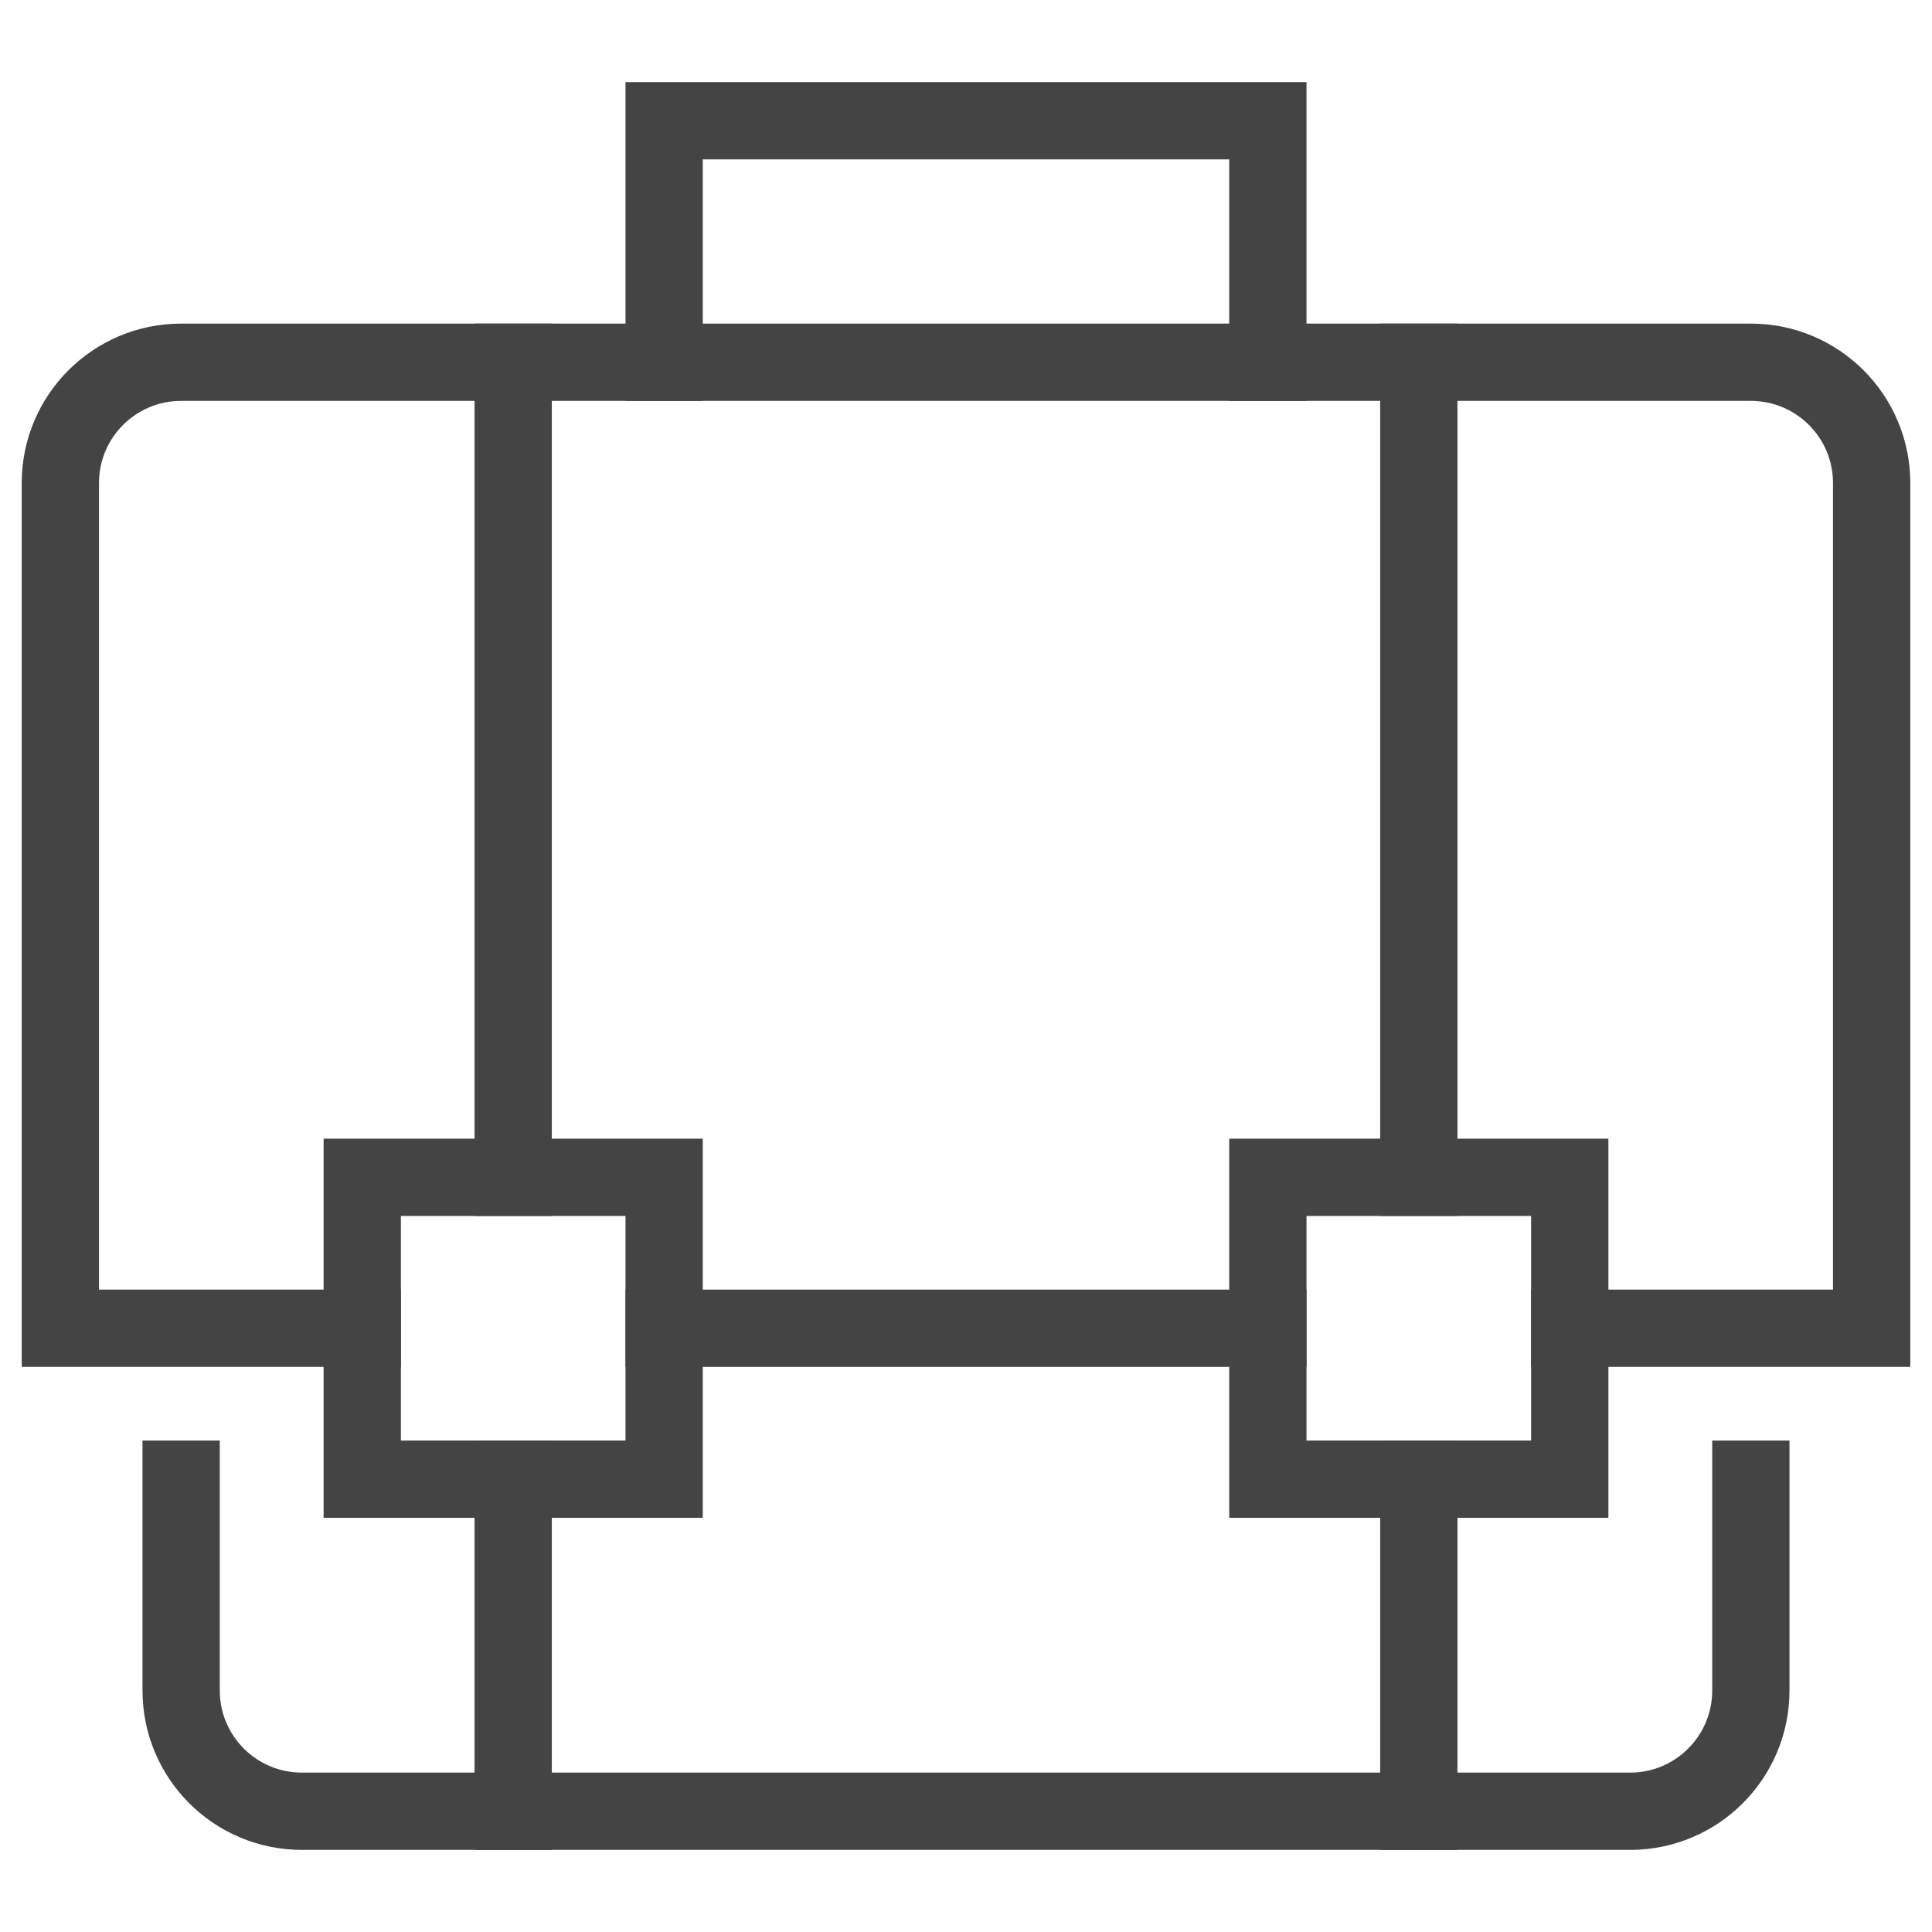 <svg xmlns="http://www.w3.org/2000/svg" width="50" height="50" viewBox="0 0 50 50" fill="none"><path d="M17.188 9.375V3.125H32.812V9.375" stroke="#444444" stroke-width="2" stroke-miterlimit="10" stroke-linecap="square"></path><path d="M9.375 34.375H1.562V12.5C1.562 10.774 2.962 9.375 4.688 9.375H45.312C47.038 9.375 48.438 10.774 48.438 12.5V34.375H40.625" stroke="#444444" stroke-width="2" stroke-miterlimit="10" stroke-linecap="square"></path><path d="M45.312 38.281V43.75C45.312 45.476 43.913 46.875 42.188 46.875H7.812C6.087 46.875 4.688 45.476 4.688 43.75V38.281" stroke="#444444" stroke-width="2" stroke-miterlimit="10" stroke-linecap="square"></path><path d="M13.281 9.375V30.469" stroke="#444444" stroke-width="2" stroke-miterlimit="10" stroke-linecap="square"></path><path d="M13.281 38.281V46.875" stroke="#444444" stroke-width="2" stroke-miterlimit="10" stroke-linecap="square"></path><path d="M36.719 9.375V30.469" stroke="#444444" stroke-width="2" stroke-miterlimit="10" stroke-linecap="square"></path><path d="M36.719 38.281V46.875" stroke="#444444" stroke-width="2" stroke-miterlimit="10" stroke-linecap="square"></path><path d="M17.188 34.375H32.812" stroke="#444444" stroke-width="2" stroke-miterlimit="10" stroke-linecap="square"></path><path d="M17.188 30.469H9.375V38.281H17.188V30.469Z" stroke="#444444" stroke-width="2" stroke-miterlimit="10" stroke-linecap="square"></path><path d="M40.625 30.469H32.812V38.281H40.625V30.469Z" stroke="#444444" stroke-width="2" stroke-miterlimit="10" stroke-linecap="square"></path></svg>